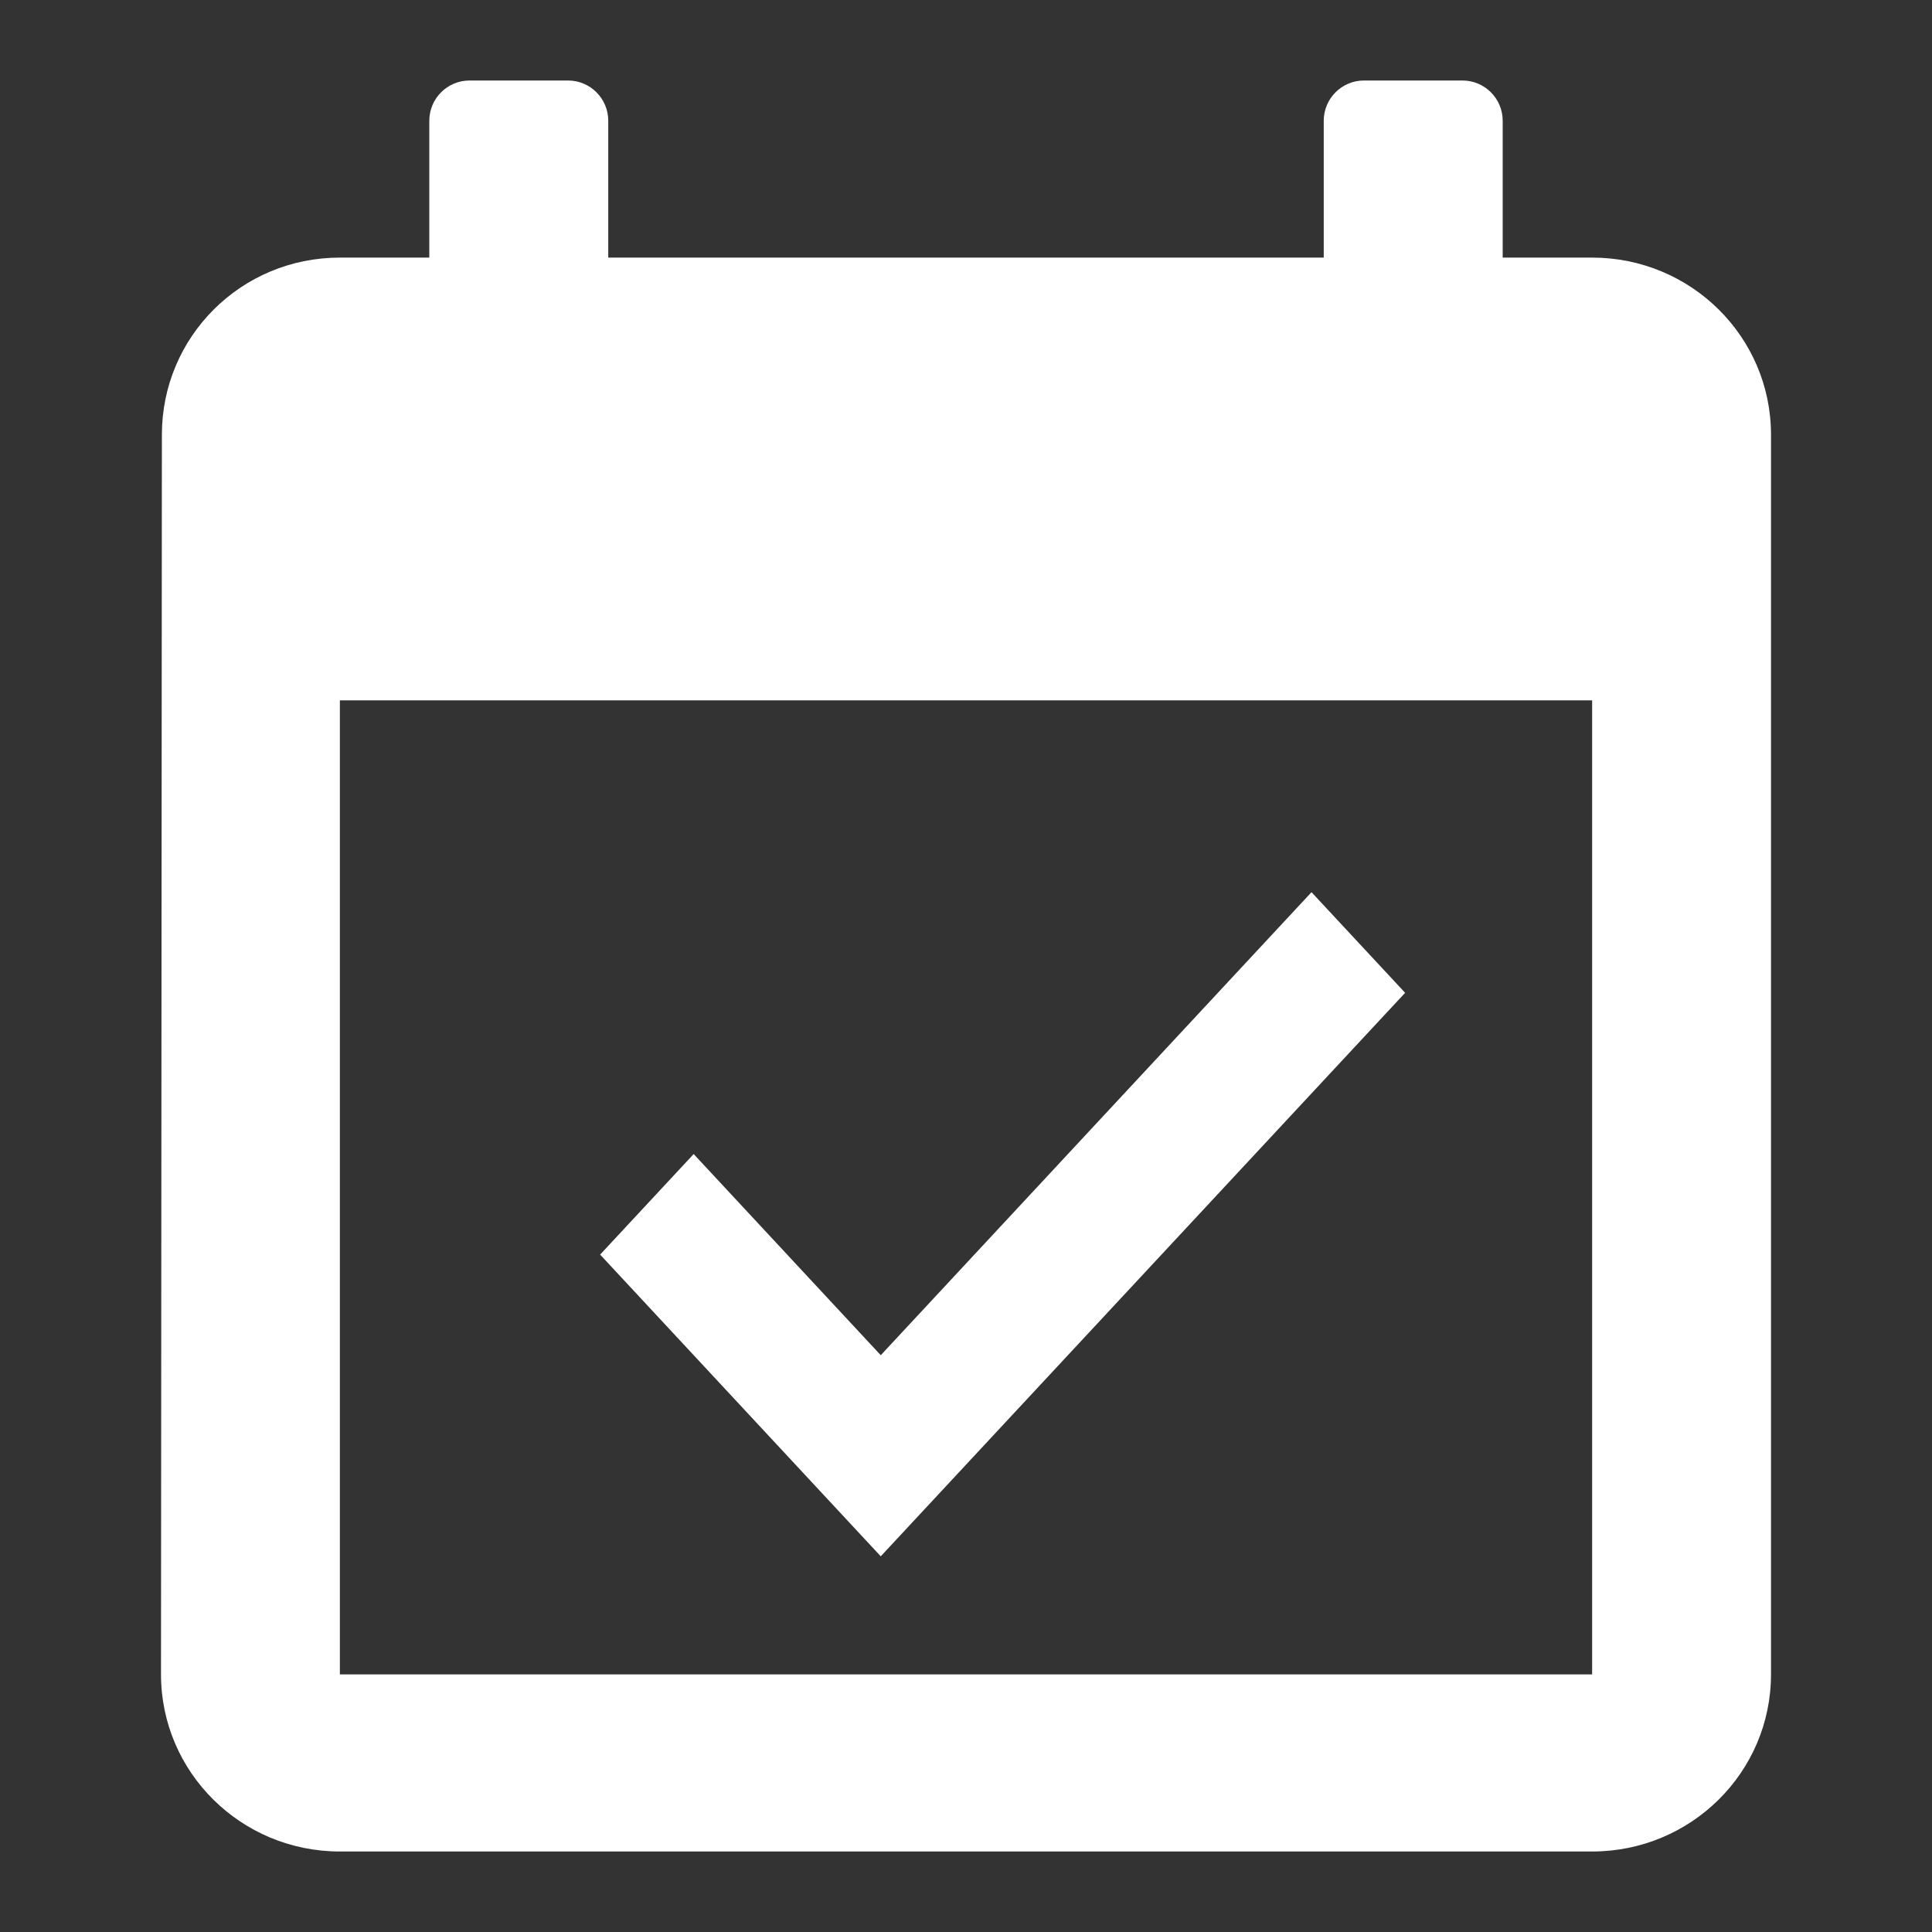 <?xml version="1.0" encoding="UTF-8"?>
<svg width="24px" height="24px" viewBox="0 0 24 24" version="1.1" xmlns="http://www.w3.org/2000/svg" xmlns:xlink="http://www.w3.org/1999/xlink">
    <rect x="0" y="0" width="24" height="24" fill="#333333" stroke="none"/>
    <!-- Generator: Sketch 51 (57462) - http://www.bohemiancoding.com/sketch -->
    <title>calendario-blanco</title>
    <desc>Created with Sketch.</desc>
    <defs></defs>
    <g id="calendario-blanco" stroke="none" stroke-width="1" fill="none" fill-rule="evenodd">
        <path d="M19.778,3.2 L18.667,3.2 L18.667,1.5 C18.667,1.224 18.443,1 18.167,1 L16.944,1 C16.668,1 16.444,1.224 16.444,1.5 L16.444,3.2 L7.556,3.2 L7.556,1.5 C7.556,1.224 7.332,1 7.056,1 L5.833,1 C5.557,1 5.333,1.224 5.333,1.5 L5.333,3.2 L4.222,3.2 C2.994,3.2 2.011,4.184 2.011,5.4 L2,20.8 C2,22.015 2.994,23 4.222,23 L19.778,23 C21.006,23 22,22.016 22,20.8 L22,5.4 C22,4.184 21.006,3.2 19.778,3.2 Z M19.778,20.8 L4.222,20.8 L4.222,8.7 L19.778,8.7 L19.778,20.8 Z M17.455,12.333 L16.292,11.083 L10.941,16.835 L8.617,14.336 L7.455,15.585 L10.941,19.333 L17.455,12.333 Z" id="Combined-Shape" fill="#FFFFFF" fill-rule="nonzero"></path>
    </g>
</svg>